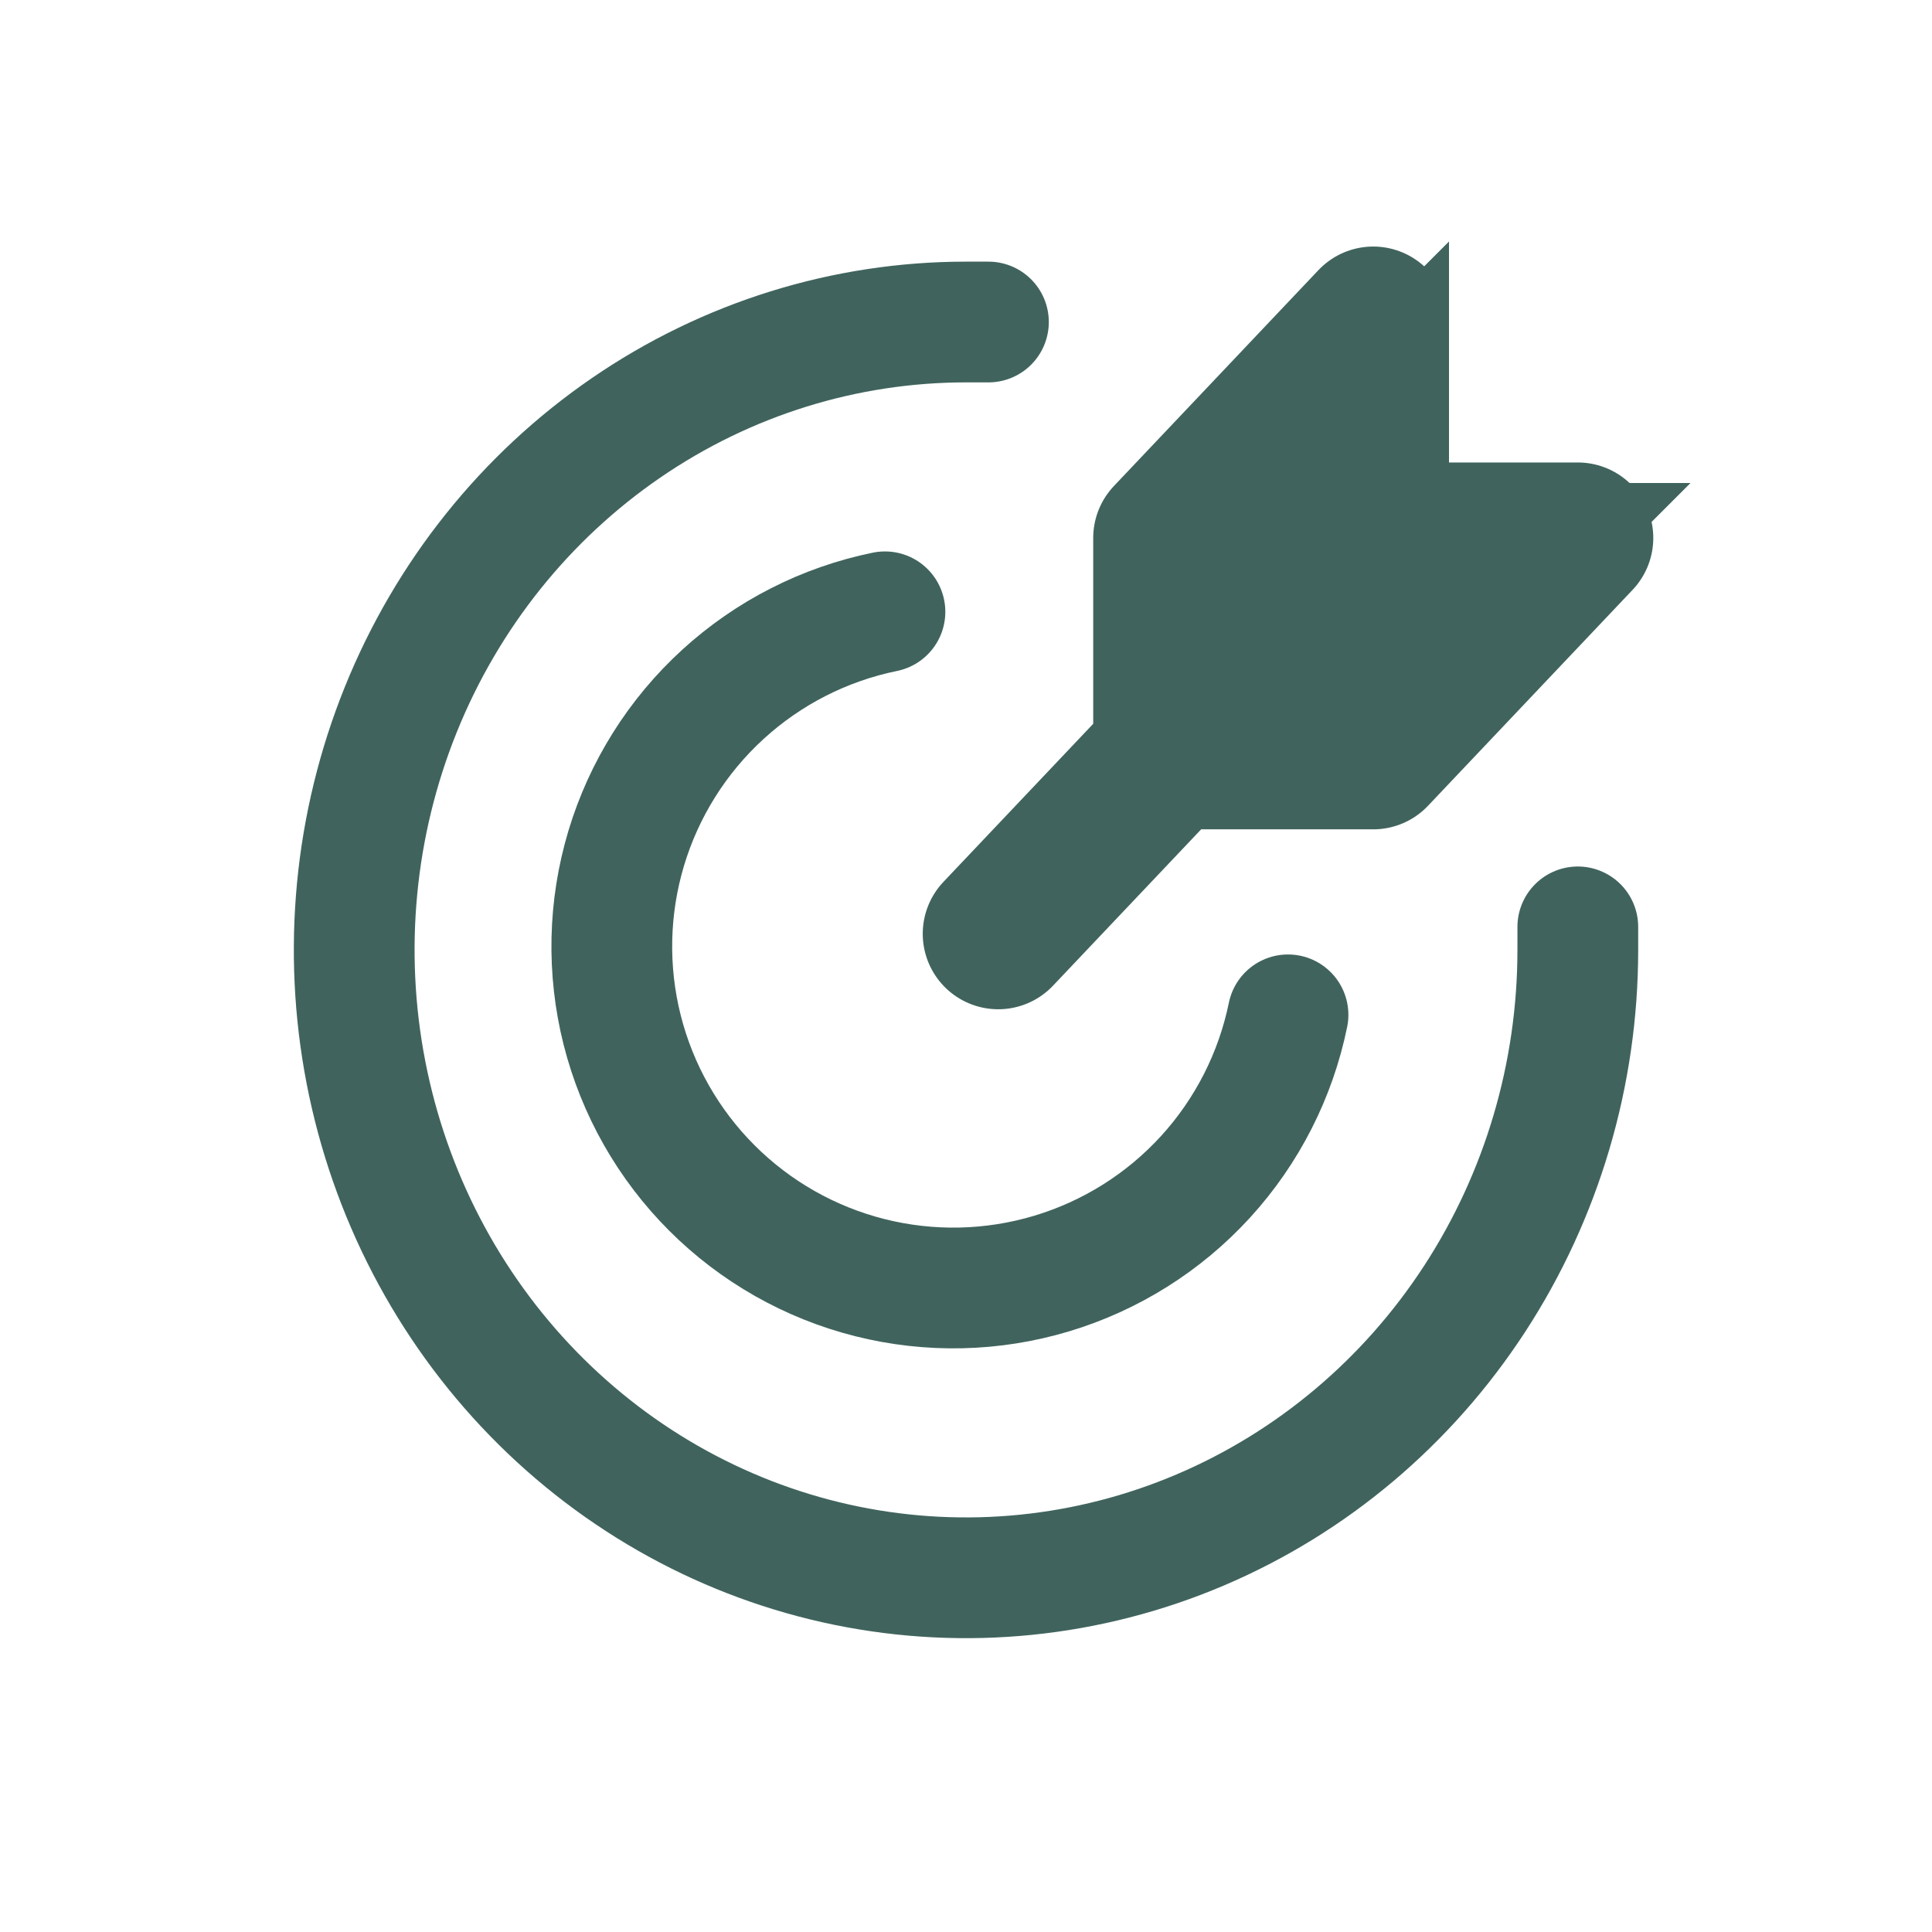 <svg width="64" height="64" viewBox="0 0 64 64" fill="none" xmlns="http://www.w3.org/2000/svg">
<path d="M40 16V24H48L56 16H48V8L40 16Z" fill="#40645D"/>
<path d="M38.714 24.973L33.067 30.933M38.714 24.973V17.82L45.49 10.667V17.82H52.267L45.49 24.973H38.714Z" stroke="#40645D" stroke-width="5" stroke-linecap="round" stroke-linejoin="round"/>
<path d="M32.743 10.667H32C27.992 10.667 24.073 11.886 20.741 14.172C17.408 16.458 14.81 19.706 13.276 23.507C11.742 27.308 11.341 31.49 12.123 35.525C12.905 39.559 14.835 43.266 17.669 46.174C20.504 49.083 24.115 51.064 28.046 51.867C31.977 52.669 36.053 52.258 39.756 50.683C43.459 49.109 46.624 46.443 48.851 43.023C51.078 39.602 52.267 35.581 52.267 31.467C52.267 31.212 52.267 30.958 52.267 30.704" stroke="#40645D" stroke-width="4" stroke-linecap="round" stroke-linejoin="round"/>
<path d="M42.667 33.618C42.257 35.62 41.313 37.475 39.935 38.984C38.556 40.493 36.795 41.6 34.837 42.188C32.88 42.776 30.8 42.823 28.818 42.324C26.836 41.825 25.026 40.798 23.581 39.353C22.135 37.907 21.109 36.098 20.609 34.116C20.11 32.134 20.157 30.054 20.745 28.096C21.333 26.139 22.441 24.377 23.95 22.999C25.459 21.62 27.313 20.676 29.315 20.267" stroke="#40645D" stroke-width="4" stroke-linecap="round" stroke-linejoin="round"/>
</svg>
